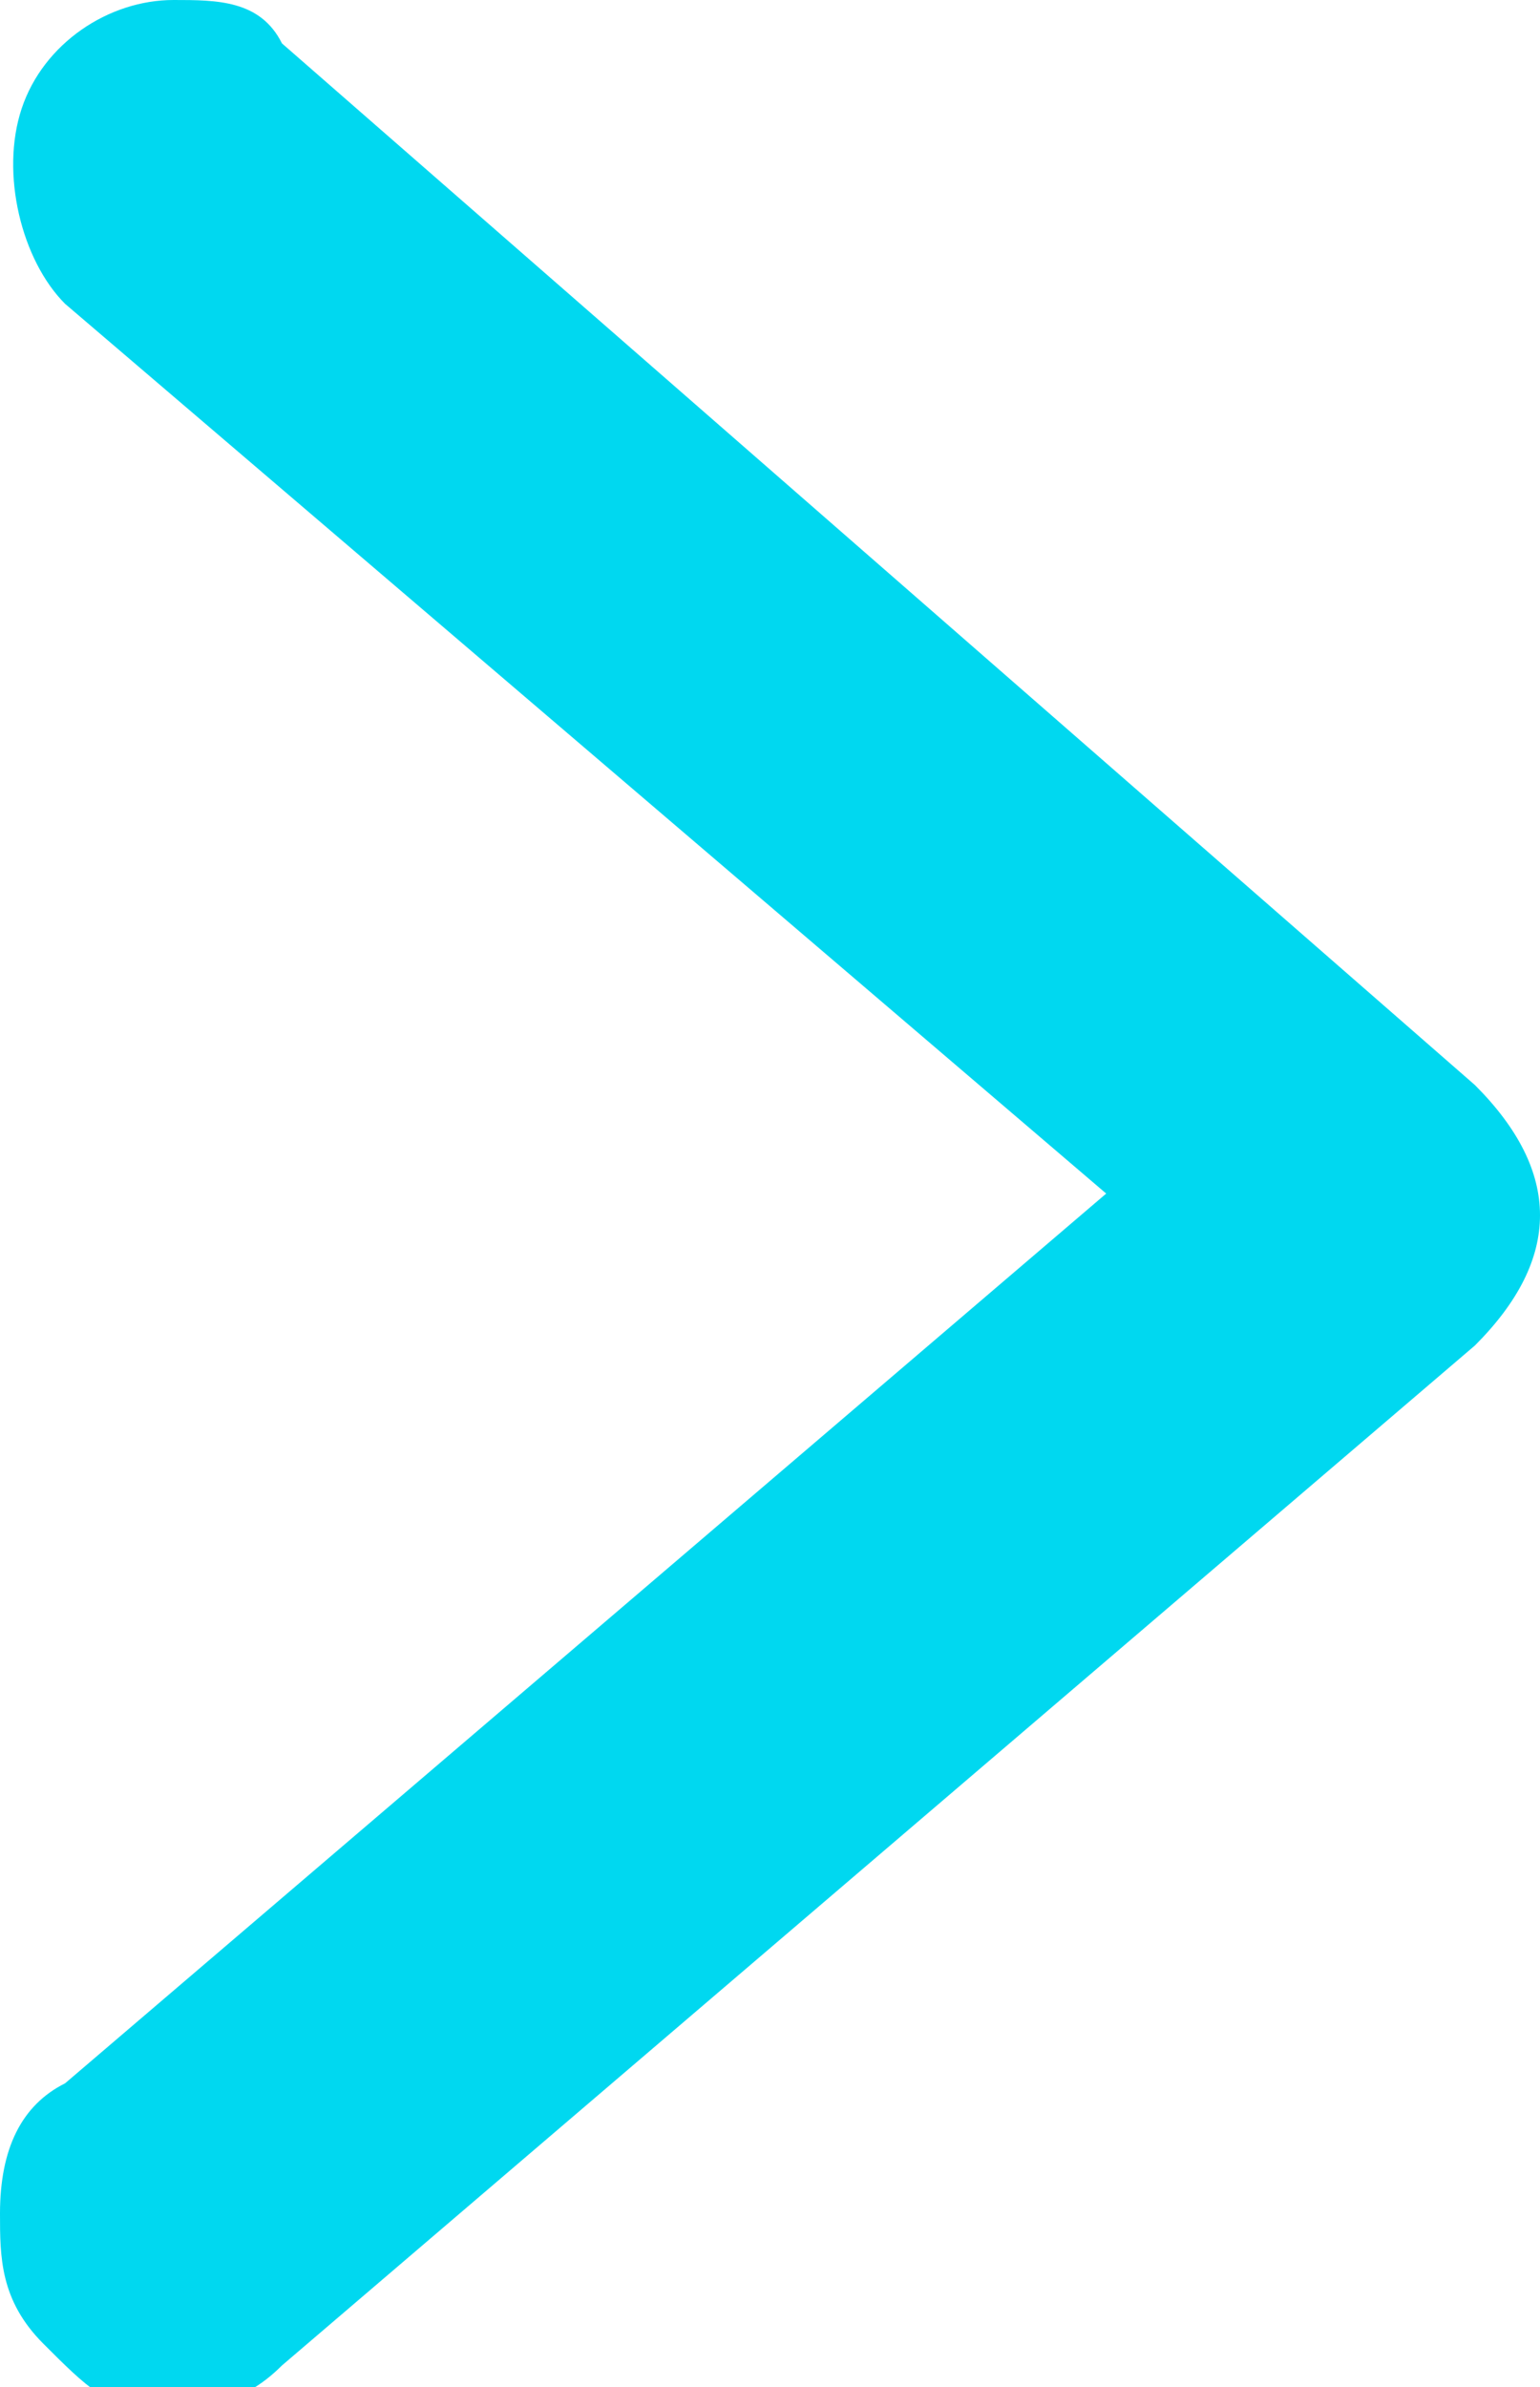 <?xml version="1.0" encoding="UTF-8"?>
<svg id="_レイヤー_1" xmlns="http://www.w3.org/2000/svg" version="1.1" viewBox="0 0 7.1 11">
  <!-- Generator: Adobe Illustrator 29.1.0, SVG Export Plug-In . SVG Version: 2.1.0 Build 142)  -->
  <defs>
    <style>
      .st0 {
        fill: #00d8f0;
      }
    </style>
  </defs>
  <path class="st0" d="M.8,0C.5,0,.2.2.1.5c-.1.3,0,.7.2.9l4.8,4.1L.3,9.6c-.2.1-.3.3-.3.6,0,.2,0,.4.2.6.2.2.3.3.5.3s.4,0,.6-.2l5.5-4.7c.2-.2.3-.4.3-.6s-.1-.4-.3-.6L1.3.2c-.1-.2-.3-.2-.5-.2h0Z"/>
</svg>